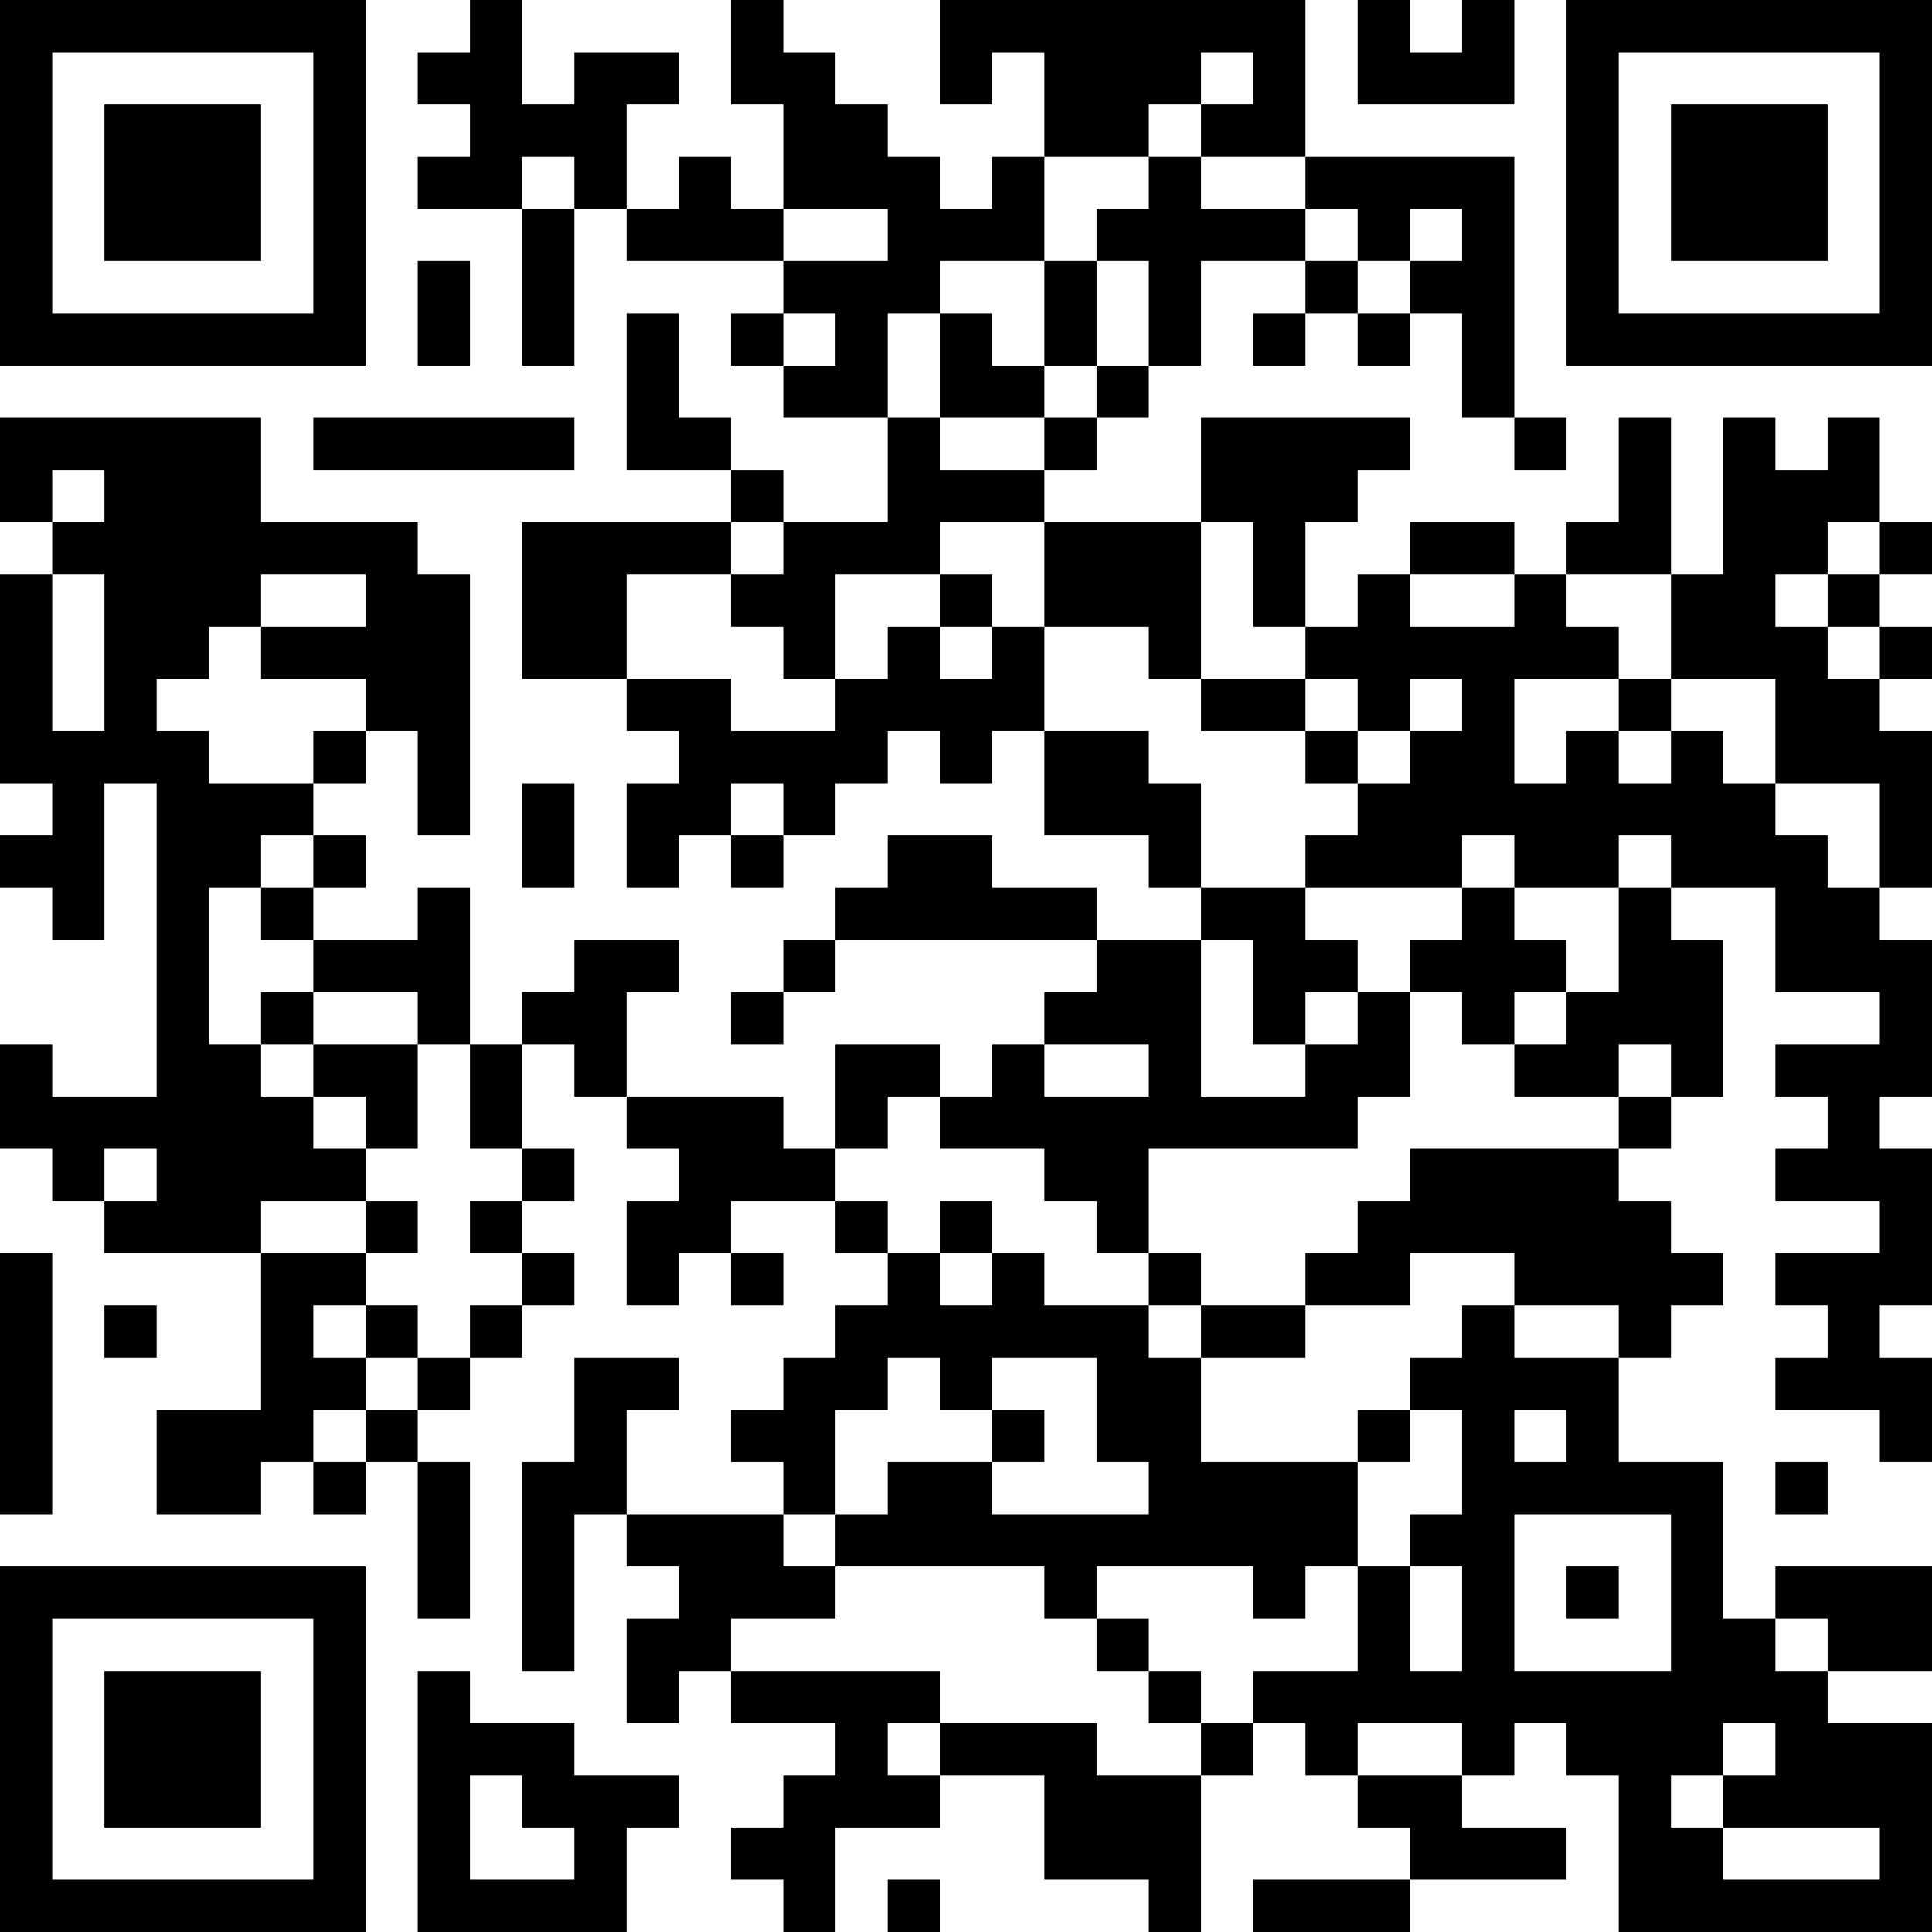 <?xml version="1.0" encoding="UTF-8"?>
<svg xmlns="http://www.w3.org/2000/svg" version="1.1" width="400" height="400" viewBox="0 0 400 400"><rect x="0" y="0" width="400" height="400" fill="#ffffff"/><g transform="scale(10.811)"><g transform="translate(0,0)"><path fill-rule="evenodd" d="M9 0L9 1L8 1L8 2L9 2L9 3L8 3L8 4L10 4L10 7L11 7L11 4L12 4L12 5L15 5L15 6L14 6L14 7L15 7L15 8L17 8L17 10L15 10L15 9L14 9L14 8L13 8L13 6L12 6L12 9L14 9L14 10L10 10L10 13L12 13L12 14L13 14L13 15L12 15L12 17L13 17L13 16L14 16L14 17L15 17L15 16L16 16L16 15L17 15L17 14L18 14L18 15L19 15L19 14L20 14L20 16L22 16L22 17L23 17L23 18L21 18L21 17L19 17L19 16L17 16L17 17L16 17L16 18L15 18L15 19L14 19L14 20L15 20L15 19L16 19L16 18L21 18L21 19L20 19L20 20L19 20L19 21L18 21L18 20L16 20L16 22L15 22L15 21L12 21L12 19L13 19L13 18L11 18L11 19L10 19L10 20L9 20L9 17L8 17L8 18L6 18L6 17L7 17L7 16L6 16L6 15L7 15L7 14L8 14L8 16L9 16L9 11L8 11L8 10L5 10L5 8L0 8L0 10L1 10L1 11L0 11L0 15L1 15L1 16L0 16L0 17L1 17L1 18L2 18L2 15L3 15L3 21L1 21L1 20L0 20L0 22L1 22L1 23L2 23L2 24L5 24L5 27L3 27L3 29L5 29L5 28L6 28L6 29L7 29L7 28L8 28L8 31L9 31L9 28L8 28L8 27L9 27L9 26L10 26L10 25L11 25L11 24L10 24L10 23L11 23L11 22L10 22L10 20L11 20L11 21L12 21L12 22L13 22L13 23L12 23L12 25L13 25L13 24L14 24L14 25L15 25L15 24L14 24L14 23L16 23L16 24L17 24L17 25L16 25L16 26L15 26L15 27L14 27L14 28L15 28L15 29L12 29L12 27L13 27L13 26L11 26L11 28L10 28L10 32L11 32L11 29L12 29L12 30L13 30L13 31L12 31L12 33L13 33L13 32L14 32L14 33L16 33L16 34L15 34L15 35L14 35L14 36L15 36L15 37L16 37L16 35L18 35L18 34L20 34L20 36L22 36L22 37L23 37L23 34L24 34L24 33L25 33L25 34L26 34L26 35L27 35L27 36L24 36L24 37L27 37L27 36L30 36L30 35L28 35L28 34L29 34L29 33L30 33L30 34L31 34L31 37L37 37L37 33L35 33L35 32L37 32L37 30L34 30L34 31L33 31L33 28L31 28L31 26L32 26L32 25L33 25L33 24L32 24L32 23L31 23L31 22L32 22L32 21L33 21L33 18L32 18L32 17L34 17L34 19L36 19L36 20L34 20L34 21L35 21L35 22L34 22L34 23L36 23L36 24L34 24L34 25L35 25L35 26L34 26L34 27L36 27L36 28L37 28L37 26L36 26L36 25L37 25L37 22L36 22L36 21L37 21L37 18L36 18L36 17L37 17L37 14L36 14L36 13L37 13L37 12L36 12L36 11L37 11L37 10L36 10L36 8L35 8L35 9L34 9L34 8L33 8L33 11L32 11L32 8L31 8L31 10L30 10L30 11L29 11L29 10L27 10L27 11L26 11L26 12L25 12L25 10L26 10L26 9L27 9L27 8L23 8L23 10L20 10L20 9L21 9L21 8L22 8L22 7L23 7L23 5L25 5L25 6L24 6L24 7L25 7L25 6L26 6L26 7L27 7L27 6L28 6L28 8L29 8L29 9L30 9L30 8L29 8L29 3L25 3L25 0L18 0L18 2L19 2L19 1L20 1L20 3L19 3L19 4L18 4L18 3L17 3L17 2L16 2L16 1L15 1L15 0L14 0L14 2L15 2L15 4L14 4L14 3L13 3L13 4L12 4L12 2L13 2L13 1L11 1L11 2L10 2L10 0ZM26 0L26 2L29 2L29 0L28 0L28 1L27 1L27 0ZM23 1L23 2L22 2L22 3L20 3L20 5L18 5L18 6L17 6L17 8L18 8L18 9L20 9L20 8L21 8L21 7L22 7L22 5L21 5L21 4L22 4L22 3L23 3L23 4L25 4L25 5L26 5L26 6L27 6L27 5L28 5L28 4L27 4L27 5L26 5L26 4L25 4L25 3L23 3L23 2L24 2L24 1ZM10 3L10 4L11 4L11 3ZM15 4L15 5L17 5L17 4ZM8 5L8 7L9 7L9 5ZM20 5L20 7L19 7L19 6L18 6L18 8L20 8L20 7L21 7L21 5ZM15 6L15 7L16 7L16 6ZM6 8L6 9L11 9L11 8ZM1 9L1 10L2 10L2 9ZM14 10L14 11L12 11L12 13L14 13L14 14L16 14L16 13L17 13L17 12L18 12L18 13L19 13L19 12L20 12L20 14L22 14L22 15L23 15L23 17L25 17L25 18L26 18L26 19L25 19L25 20L24 20L24 18L23 18L23 21L25 21L25 20L26 20L26 19L27 19L27 21L26 21L26 22L22 22L22 24L21 24L21 23L20 23L20 22L18 22L18 21L17 21L17 22L16 22L16 23L17 23L17 24L18 24L18 25L19 25L19 24L20 24L20 25L22 25L22 26L23 26L23 28L26 28L26 30L25 30L25 31L24 31L24 30L21 30L21 31L20 31L20 30L16 30L16 29L17 29L17 28L19 28L19 29L22 29L22 28L21 28L21 26L19 26L19 27L18 27L18 26L17 26L17 27L16 27L16 29L15 29L15 30L16 30L16 31L14 31L14 32L18 32L18 33L17 33L17 34L18 34L18 33L21 33L21 34L23 34L23 33L24 33L24 32L26 32L26 30L27 30L27 32L28 32L28 30L27 30L27 29L28 29L28 27L27 27L27 26L28 26L28 25L29 25L29 26L31 26L31 25L29 25L29 24L27 24L27 25L25 25L25 24L26 24L26 23L27 23L27 22L31 22L31 21L32 21L32 20L31 20L31 21L29 21L29 20L30 20L30 19L31 19L31 17L32 17L32 16L31 16L31 17L29 17L29 16L28 16L28 17L25 17L25 16L26 16L26 15L27 15L27 14L28 14L28 13L27 13L27 14L26 14L26 13L25 13L25 12L24 12L24 10L23 10L23 13L22 13L22 12L20 12L20 10L18 10L18 11L16 11L16 13L15 13L15 12L14 12L14 11L15 11L15 10ZM35 10L35 11L34 11L34 12L35 12L35 13L36 13L36 12L35 12L35 11L36 11L36 10ZM1 11L1 14L2 14L2 11ZM5 11L5 12L4 12L4 13L3 13L3 14L4 14L4 15L6 15L6 14L7 14L7 13L5 13L5 12L7 12L7 11ZM18 11L18 12L19 12L19 11ZM27 11L27 12L29 12L29 11ZM30 11L30 12L31 12L31 13L29 13L29 15L30 15L30 14L31 14L31 15L32 15L32 14L33 14L33 15L34 15L34 16L35 16L35 17L36 17L36 15L34 15L34 13L32 13L32 11ZM23 13L23 14L25 14L25 15L26 15L26 14L25 14L25 13ZM31 13L31 14L32 14L32 13ZM10 15L10 17L11 17L11 15ZM14 15L14 16L15 16L15 15ZM5 16L5 17L4 17L4 20L5 20L5 21L6 21L6 22L7 22L7 23L5 23L5 24L7 24L7 25L6 25L6 26L7 26L7 27L6 27L6 28L7 28L7 27L8 27L8 26L9 26L9 25L10 25L10 24L9 24L9 23L10 23L10 22L9 22L9 20L8 20L8 19L6 19L6 18L5 18L5 17L6 17L6 16ZM28 17L28 18L27 18L27 19L28 19L28 20L29 20L29 19L30 19L30 18L29 18L29 17ZM5 19L5 20L6 20L6 21L7 21L7 22L8 22L8 20L6 20L6 19ZM20 20L20 21L22 21L22 20ZM2 22L2 23L3 23L3 22ZM7 23L7 24L8 24L8 23ZM18 23L18 24L19 24L19 23ZM0 24L0 29L1 29L1 24ZM22 24L22 25L23 25L23 26L25 26L25 25L23 25L23 24ZM2 25L2 26L3 26L3 25ZM7 25L7 26L8 26L8 25ZM19 27L19 28L20 28L20 27ZM26 27L26 28L27 28L27 27ZM29 27L29 28L30 28L30 27ZM34 28L34 29L35 29L35 28ZM29 29L29 32L32 32L32 29ZM30 30L30 31L31 31L31 30ZM21 31L21 32L22 32L22 33L23 33L23 32L22 32L22 31ZM34 31L34 32L35 32L35 31ZM8 32L8 37L12 37L12 35L13 35L13 34L11 34L11 33L9 33L9 32ZM26 33L26 34L28 34L28 33ZM33 33L33 34L32 34L32 35L33 35L33 36L36 36L36 35L33 35L33 34L34 34L34 33ZM9 34L9 36L11 36L11 35L10 35L10 34ZM17 36L17 37L18 37L18 36ZM0 0L0 7L7 7L7 0ZM1 1L1 6L6 6L6 1ZM2 2L2 5L5 5L5 2ZM30 0L30 7L37 7L37 0ZM31 1L31 6L36 6L36 1ZM32 2L32 5L35 5L35 2ZM0 30L0 37L7 37L7 30ZM1 31L1 36L6 36L6 31ZM2 32L2 35L5 35L5 32Z" fill="#000000"/></g></g></svg>
